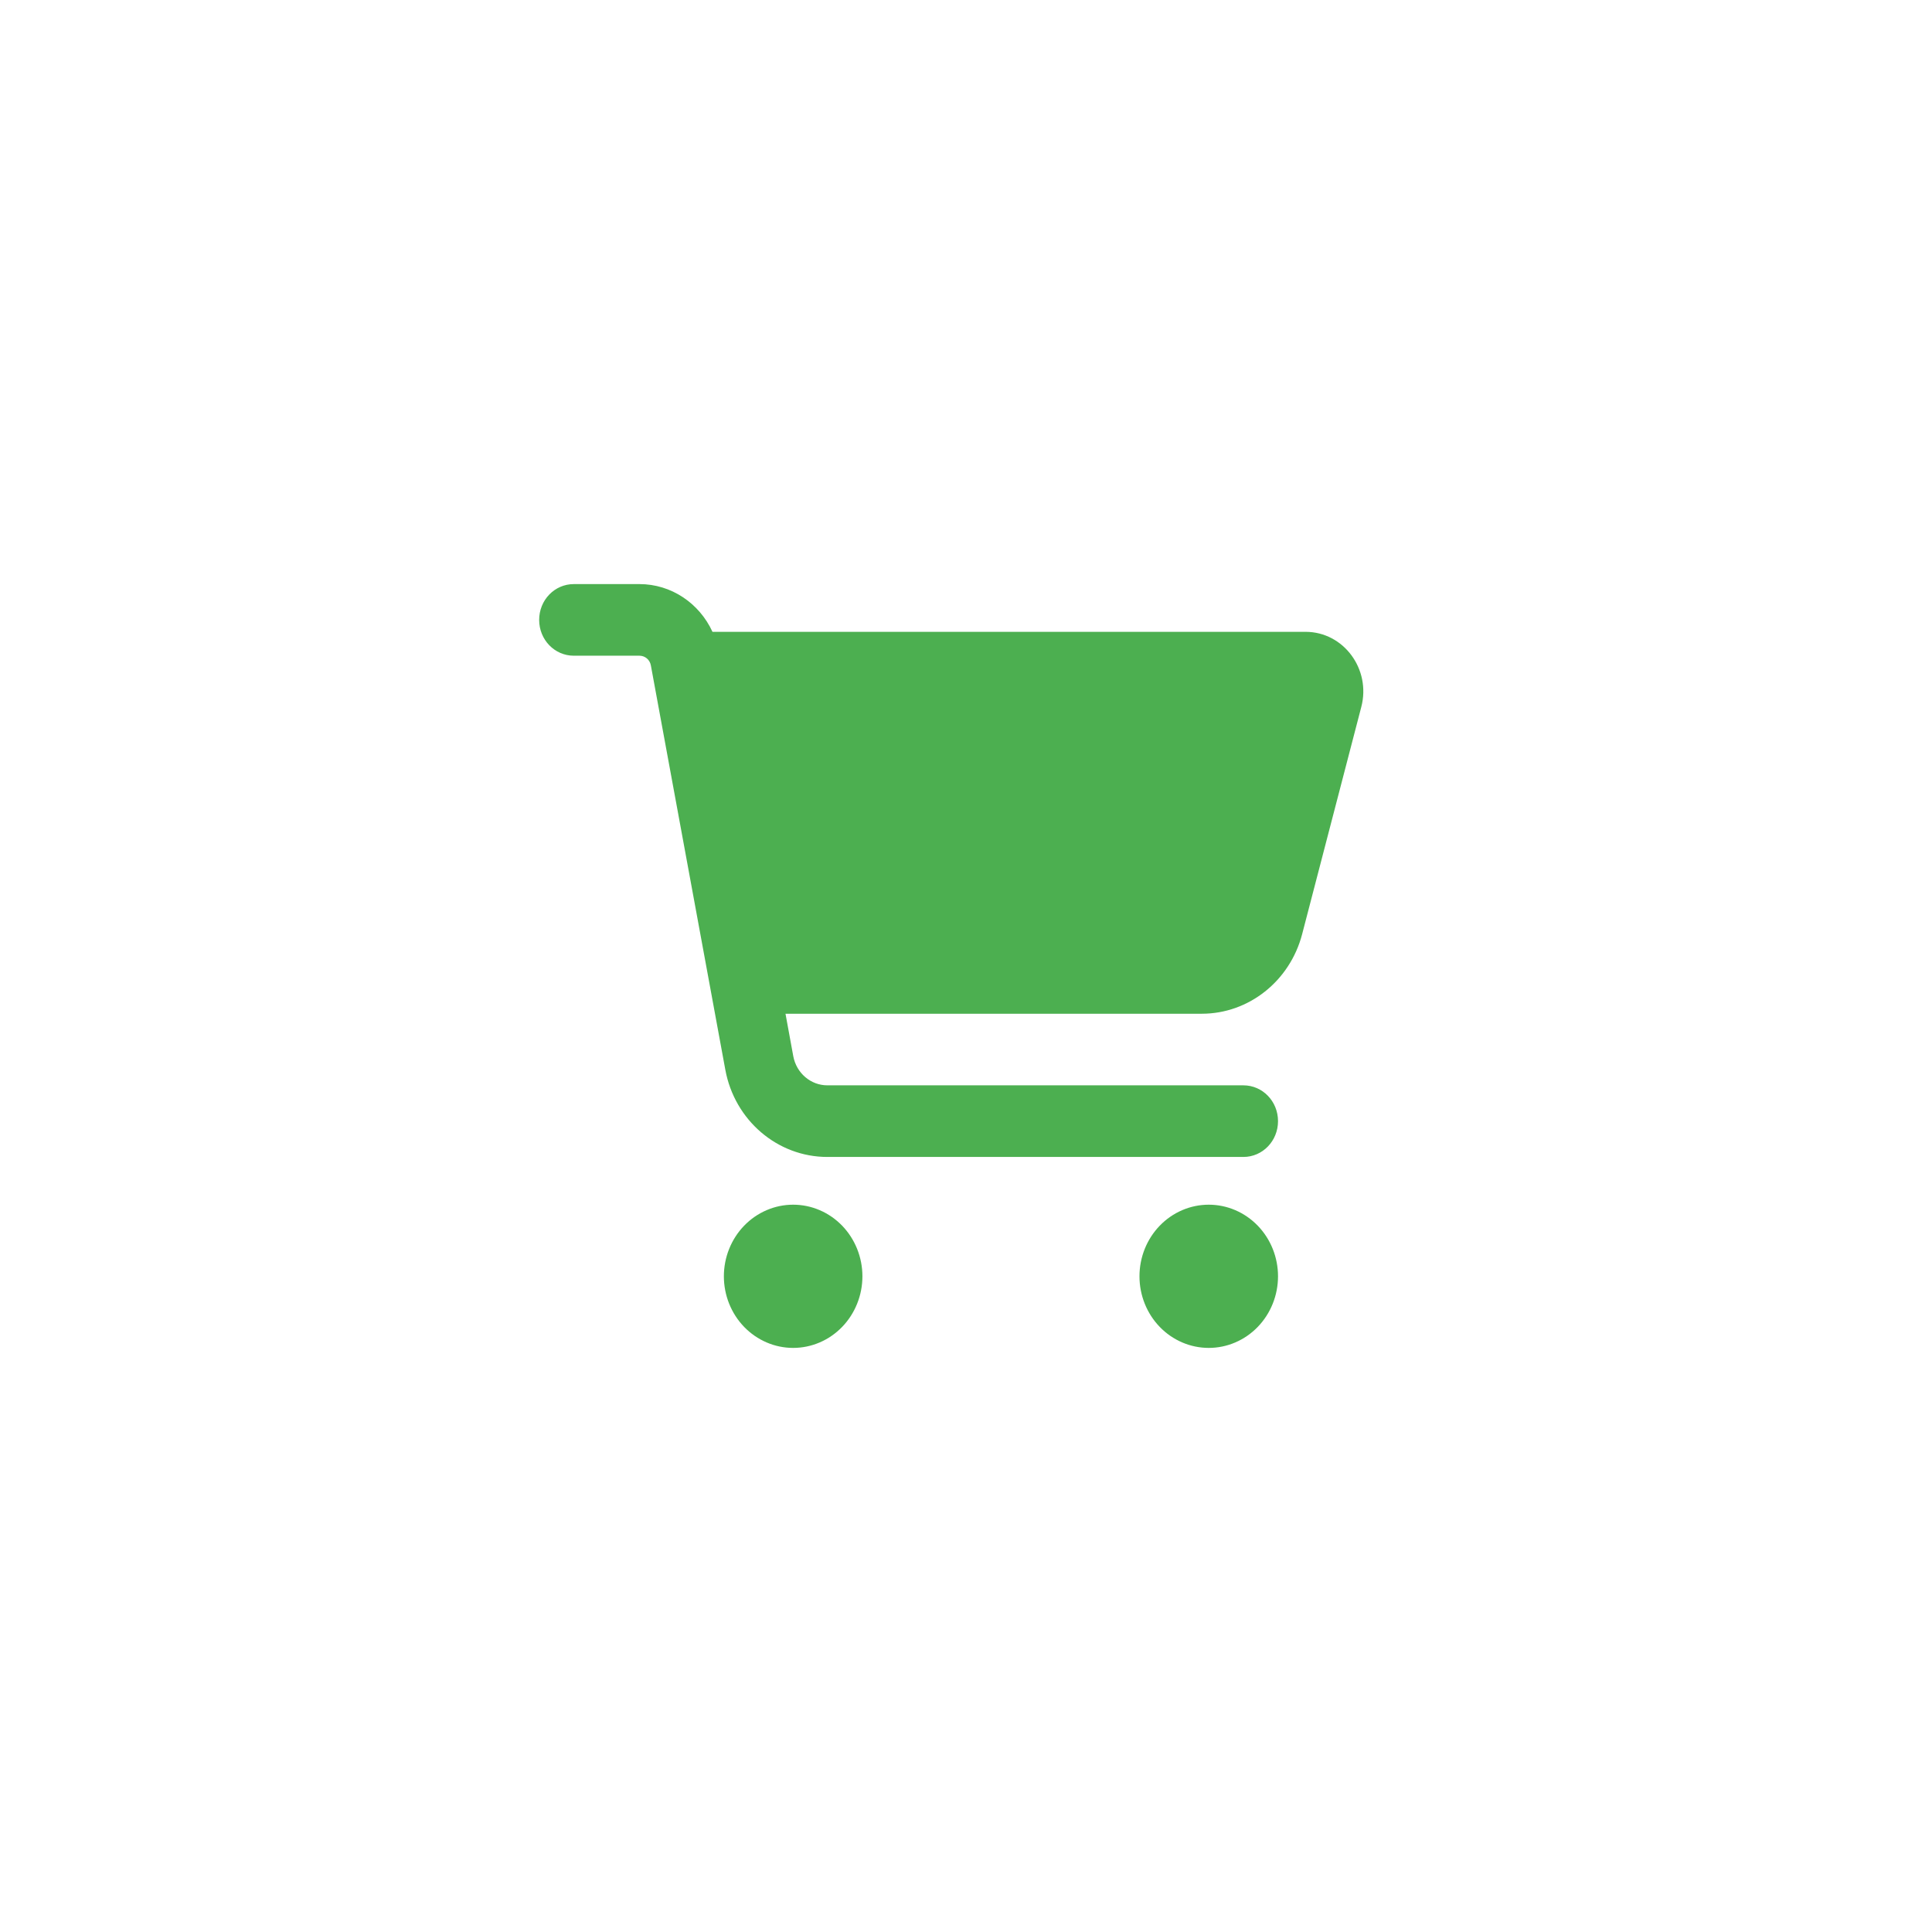 <svg width="86" height="86" viewBox="0 0 86 86" fill="none" xmlns="http://www.w3.org/2000/svg">
<g filter="url(#filter0_d_13_109)">
<circle cx="43" cy="43" r="36" fill="white"/>
</g>
<g clip-path="url(#clip0_13_109)">
<path d="M24 27.594C24 26.71 24.687 26 25.542 26H28.464C29.878 26 31.13 26.85 31.715 28.125H58.116C59.805 28.125 61.038 29.785 60.595 31.472L57.962 41.586C57.416 43.671 55.585 45.125 53.497 45.125H34.965L35.312 47.018C35.453 47.768 36.089 48.312 36.828 48.312H55.347C56.202 48.312 56.889 49.023 56.889 49.906C56.889 50.789 56.202 51.5 55.347 51.5H36.828C34.605 51.5 32.698 49.866 32.286 47.615L28.972 29.619C28.927 29.367 28.715 29.188 28.464 29.188H25.542C24.687 29.188 24 28.477 24 27.594ZM32.222 56.812C32.222 56.394 32.302 55.979 32.457 55.593C32.612 55.206 32.839 54.855 33.125 54.559C33.412 54.263 33.752 54.028 34.126 53.868C34.5 53.707 34.901 53.625 35.306 53.625C35.711 53.625 36.111 53.707 36.486 53.868C36.86 54.028 37.2 54.263 37.486 54.559C37.772 54.855 37.999 55.206 38.154 55.593C38.309 55.979 38.389 56.394 38.389 56.812C38.389 57.231 38.309 57.646 38.154 58.032C37.999 58.419 37.772 58.77 37.486 59.066C37.2 59.362 36.86 59.597 36.486 59.757C36.111 59.918 35.711 60 35.306 60C34.901 60 34.5 59.918 34.126 59.757C33.752 59.597 33.412 59.362 33.125 59.066C32.839 58.77 32.612 58.419 32.457 58.032C32.302 57.646 32.222 57.231 32.222 56.812ZM53.806 53.625C54.623 53.625 55.408 53.961 55.986 54.559C56.564 55.156 56.889 55.967 56.889 56.812C56.889 57.658 56.564 58.469 55.986 59.066C55.408 59.664 54.623 60 53.806 60C52.988 60 52.203 59.664 51.625 59.066C51.047 58.469 50.722 57.658 50.722 56.812C50.722 55.967 51.047 55.156 51.625 54.559C52.203 53.961 52.988 53.625 53.806 53.625Z" fill="#4CAF50"/>
</g>
<defs>
<filter id="filter0_d_13_109" x="0" y="0" width="86" height="86" filterUnits="userSpaceOnUse" color-interpolation-filters="sRGB">
<feFlood flood-opacity="0" result="BackgroundImageFix"/>
<feColorMatrix in="SourceAlpha" type="matrix" values="0 0 0 0 0 0 0 0 0 0 0 0 0 0 0 0 0 0 127 0" result="hardAlpha"/>
<feOffset/>
<feGaussianBlur stdDeviation="3.5"/>
<feComposite in2="hardAlpha" operator="out"/>
<feColorMatrix type="matrix" values="0 0 0 0 0 0 0 0 0 0 0 0 0 0 0 0 0 0 0.25 0"/>
<feBlend mode="normal" in2="BackgroundImageFix" result="effect1_dropShadow_13_109"/>
<feBlend mode="normal" in="SourceGraphic" in2="effect1_dropShadow_13_109" result="shape"/>
</filter>
<clipPath id="clip0_13_109">
<rect width="37" height="34" fill="white" transform="translate(24 26)"/>
</clipPath>
</defs>
</svg>
